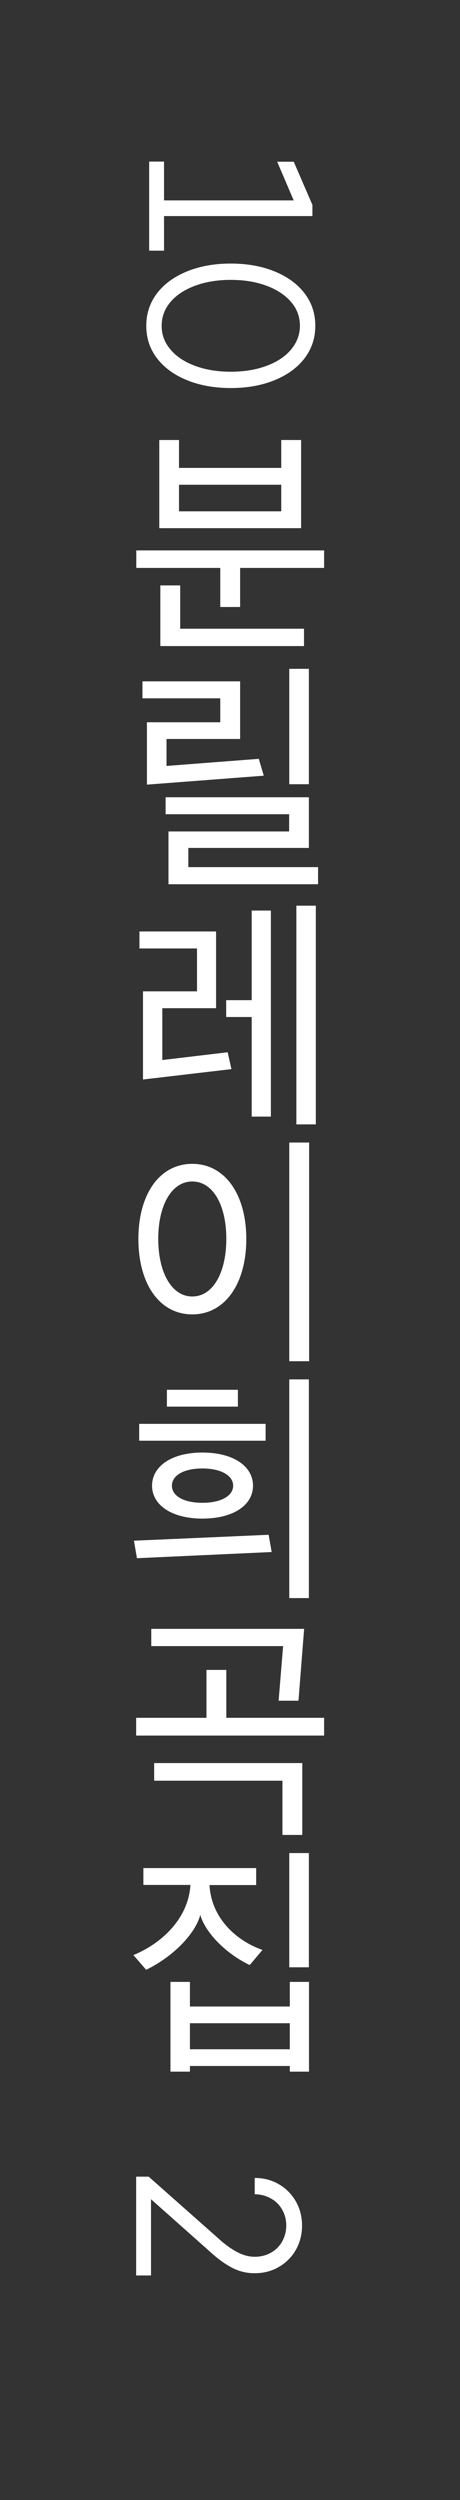 <?xml version="1.0" encoding="UTF-8"?><svg id="Layer_2" xmlns="http://www.w3.org/2000/svg" viewBox="0 0 35 190"><rect x="0" y="0" width="35" height="190" fill="#333333" stroke="none"/><defs><style>.cls-1{fill:none;}.cls-1,.cls-2{stroke-width:0px;}.cls-2{fill:#fff;}</style></defs><g id="_레이어_1"><rect class="cls-1" width="35" height="190"/><path class="cls-2" d="M24.66,41.83v1.33h-6.39v2.97h-1.51v-2.97h-6.39v-1.33h14.3ZM13.62,33.44v2.12h7.78v-2.12h1.51v6.7h-10.79v-6.7h1.5ZM23.13,47.79v1.31h-10.93v-4.61h1.51v3.29h9.42ZM13.62,38.86h7.78v-2.02h-7.78v2.02Z"/><path class="cls-2" d="M10.83,51.78h7.44v4.38h-5.6v2.05l7.02-.54.38,1.28-8.89.68v-4.74h5.58v-1.82h-5.92v-1.3ZM12.61,60.59h10.89v3.85h-9.17v1.46h9.87v1.3h-11.38v-4.01h9.18v-1.31h-9.4v-1.28ZM22.01,59.6v-8.77h1.49v8.77h-1.49Z"/><path class="cls-2" d="M10.61,70.79h5.83v5.83h-4.09v3.94l4.97-.59.29,1.28-6.73.79v-6.7h4.11v-3.26h-4.38v-1.3ZM19.15,84.87v-7.58h-1.94v-1.28h1.94v-6.81h1.46v15.66h-1.46ZM22.55,85.45v-16.62h1.48v16.62h-1.48Z"/><path class="cls-2" d="M14.63,88.45c2.5,0,4.11,2.34,4.11,5.71s-1.6,5.73-4.11,5.73-4.1-2.34-4.1-5.73,1.6-5.71,4.1-5.71ZM14.63,98.53c1.58,0,2.59-1.82,2.59-4.38s-1.01-4.36-2.59-4.36-2.59,1.82-2.59,4.36,1.01,4.38,2.59,4.38ZM22.01,103.45v-16.62h1.51v16.62h-1.51Z"/><path class="cls-2" d="M20.44,116.64l.23,1.31-10.25.47-.23-1.33,10.25-.45ZM20.21,108.21v1.28h-9.62v-1.28h9.62ZM15.4,110.39c2.36,0,3.85,1.04,3.85,2.52s-1.5,2.5-3.85,2.5-3.83-1.04-3.83-2.5,1.46-2.52,3.83-2.52ZM18.1,105.62v1.28h-5.4v-1.28h5.4ZM15.4,114.21c1.44,0,2.34-.54,2.34-1.3s-.9-1.31-2.34-1.31-2.32.54-2.32,1.31.88,1.3,2.32,1.3ZM22.01,121.45v-16.62h1.49v16.62h-1.49Z"/><path class="cls-2" d="M15.71,130.55v-3.64h1.51v3.64h7.44v1.35h-14.3v-1.35h5.35ZM21.54,125.1h-10.03v-1.31h11.63l-.43,5.46h-1.51l.34-4.14ZM11.73,133.99h11.27v5.46h-1.51v-4.12h-9.76v-1.33Z"/><path class="cls-2" d="M19.49,141.98v1.28h-3.55c.14,2.54,2.07,4.25,4.03,4.93l-.97,1.15c-1.98-.95-3.44-2.61-3.76-3.82-.34,1.35-1.96,3.13-4.12,4.18l-.97-1.12c2.11-.86,4.18-2.74,4.34-5.33h-3.58v-1.28h8.59ZM14.45,150.62v1.87h7.6v-1.87h1.46v6.82h-1.46v-.43h-7.6v.43h-1.48v-6.82h1.48ZM22.05,155.74v-1.98h-7.6v1.98h7.6ZM22.01,149.51v-8.68h1.49v8.68h-1.49Z"/><path class="cls-2" d="M12.48,12.28v6.77h-1.13v-6.77h1.13ZM22.58,15.22l-.16.18-1.33-3.11h1.26l1.42,3.28v.85h-11.81v-1.19h10.62Z"/><path class="cls-2" d="M11.94,22.3c.54-.71,1.3-1.27,2.28-1.67.98-.4,2.09-.6,3.34-.6s2.36.2,3.34.6c.98.4,1.74.96,2.28,1.67s.81,1.53.81,2.46-.27,1.74-.81,2.46c-.54.71-1.3,1.27-2.28,1.67-.98.4-2.09.6-3.34.6s-2.36-.2-3.34-.6c-.98-.4-1.74-.96-2.28-1.67-.54-.71-.81-1.53-.81-2.46s.27-1.74.81-2.46ZM12.97,26.56c.44.53,1.06.94,1.86,1.24.8.3,1.71.45,2.73.45s1.93-.15,2.73-.45c.8-.3,1.42-.71,1.86-1.24s.67-1.13.67-1.8-.22-1.29-.67-1.81-1.06-.93-1.86-1.23c-.8-.3-1.71-.45-2.73-.45s-1.93.15-2.73.45c-.8.3-1.42.71-1.86,1.23-.44.52-.67,1.12-.67,1.81s.22,1.27.67,1.8Z"/><path class="cls-2" d="M11.3,165.41l5.31,4.7c.5.46.98.8,1.43,1.04.45.24.9.36,1.34.36s.87-.1,1.23-.31c.37-.2.65-.49.86-.85.2-.37.31-.77.31-1.21s-.1-.85-.31-1.21c-.2-.36-.49-.65-.86-.85-.37-.21-.78-.32-1.23-.32v-1.24c.68,0,1.3.16,1.84.48.55.32.97.75,1.29,1.3.31.55.47,1.16.47,1.84s-.16,1.3-.47,1.84c-.31.55-.74.98-1.29,1.3s-1.16.48-1.84.48c-.6,0-1.16-.13-1.69-.4s-1.09-.67-1.67-1.2l-5.02-4.46.49-.09v6.32h-1.13v-7.51h.95Z"/></g></svg>